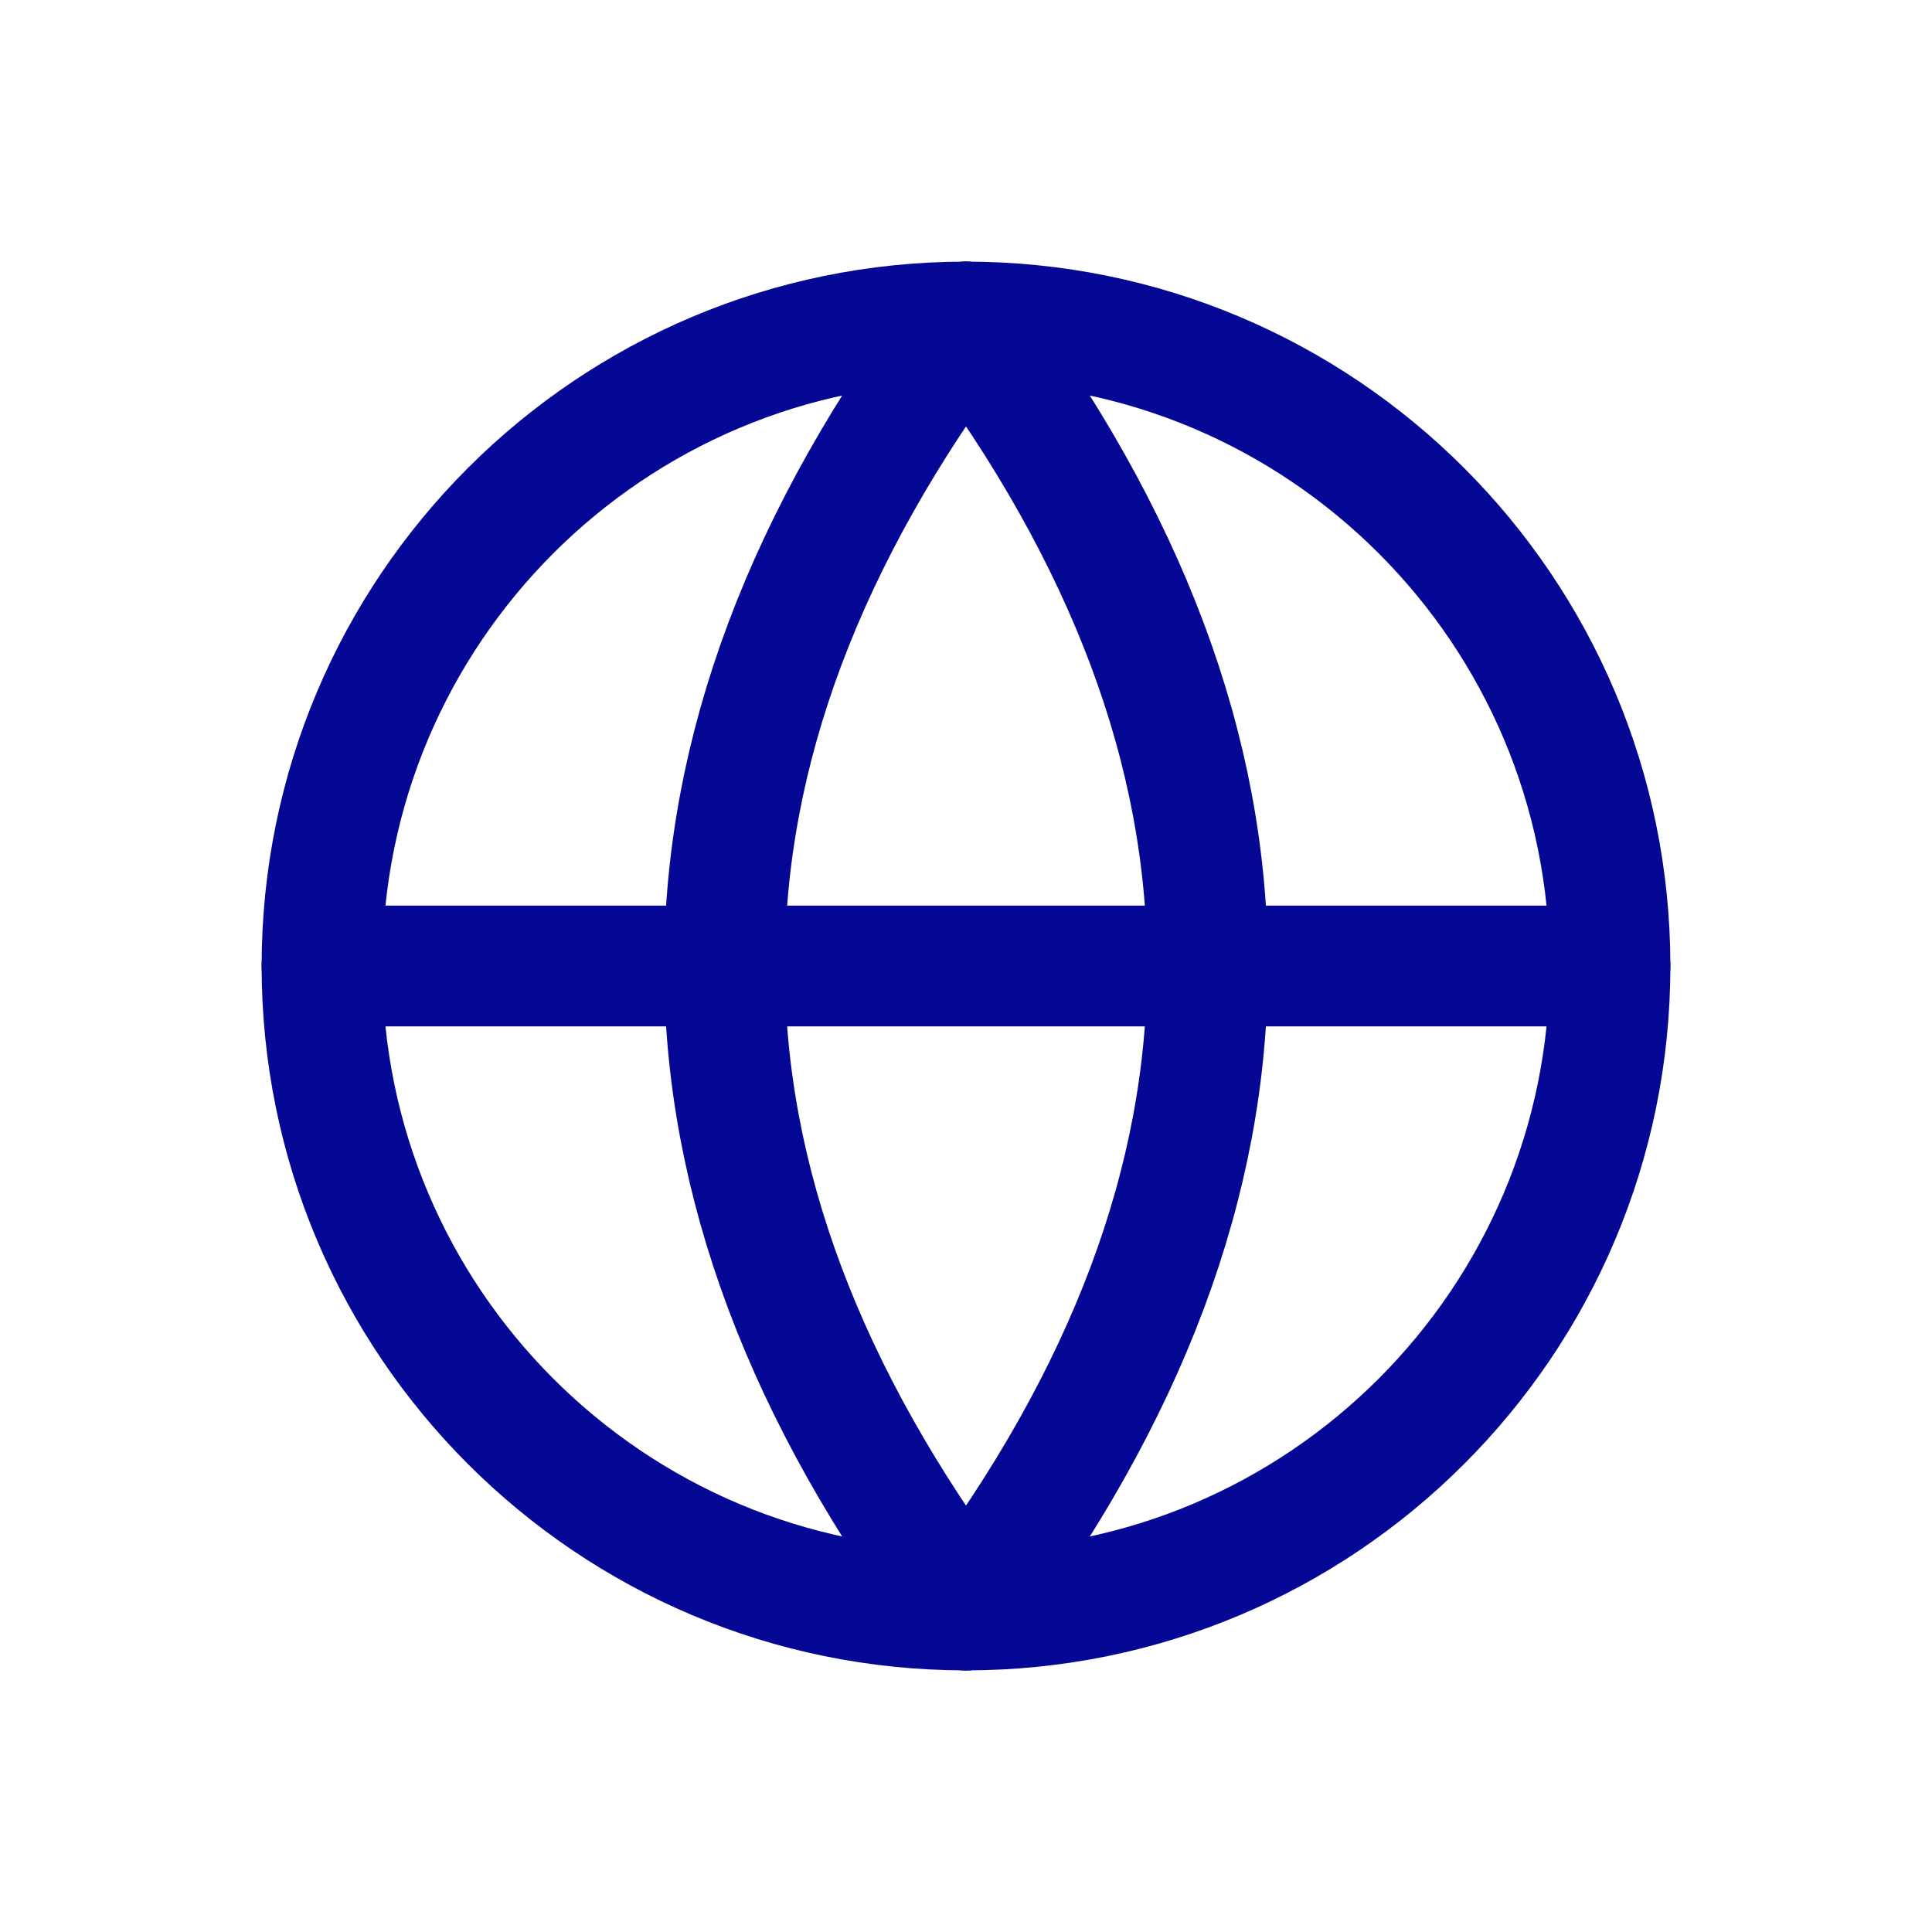 <svg width="24" height="24" viewBox="0 0 24 24" fill="none" xmlns="http://www.w3.org/2000/svg">
<path d="M12 20C16.418 20 20 16.418 20 12C20 7.582 16.418 4 12 4C7.582 4 4 7.582 4 12C4 16.418 7.582 20 12 20Z" stroke="#040894" stroke-width="1.5" stroke-linecap="round" stroke-linejoin="round"/>
<path d="M12 4C16 9.333 16 14.667 12 20" stroke="#040894" stroke-width="1.5" stroke-linecap="round" stroke-linejoin="round"/>
<path d="M12 4C8 9.333 8 14.667 12 20" stroke="#040894" stroke-width="1.5" stroke-linecap="round" stroke-linejoin="round"/>
<path d="M4 12H20" stroke="#040894" stroke-width="1.5" stroke-linecap="round" stroke-linejoin="round"/>
</svg>
